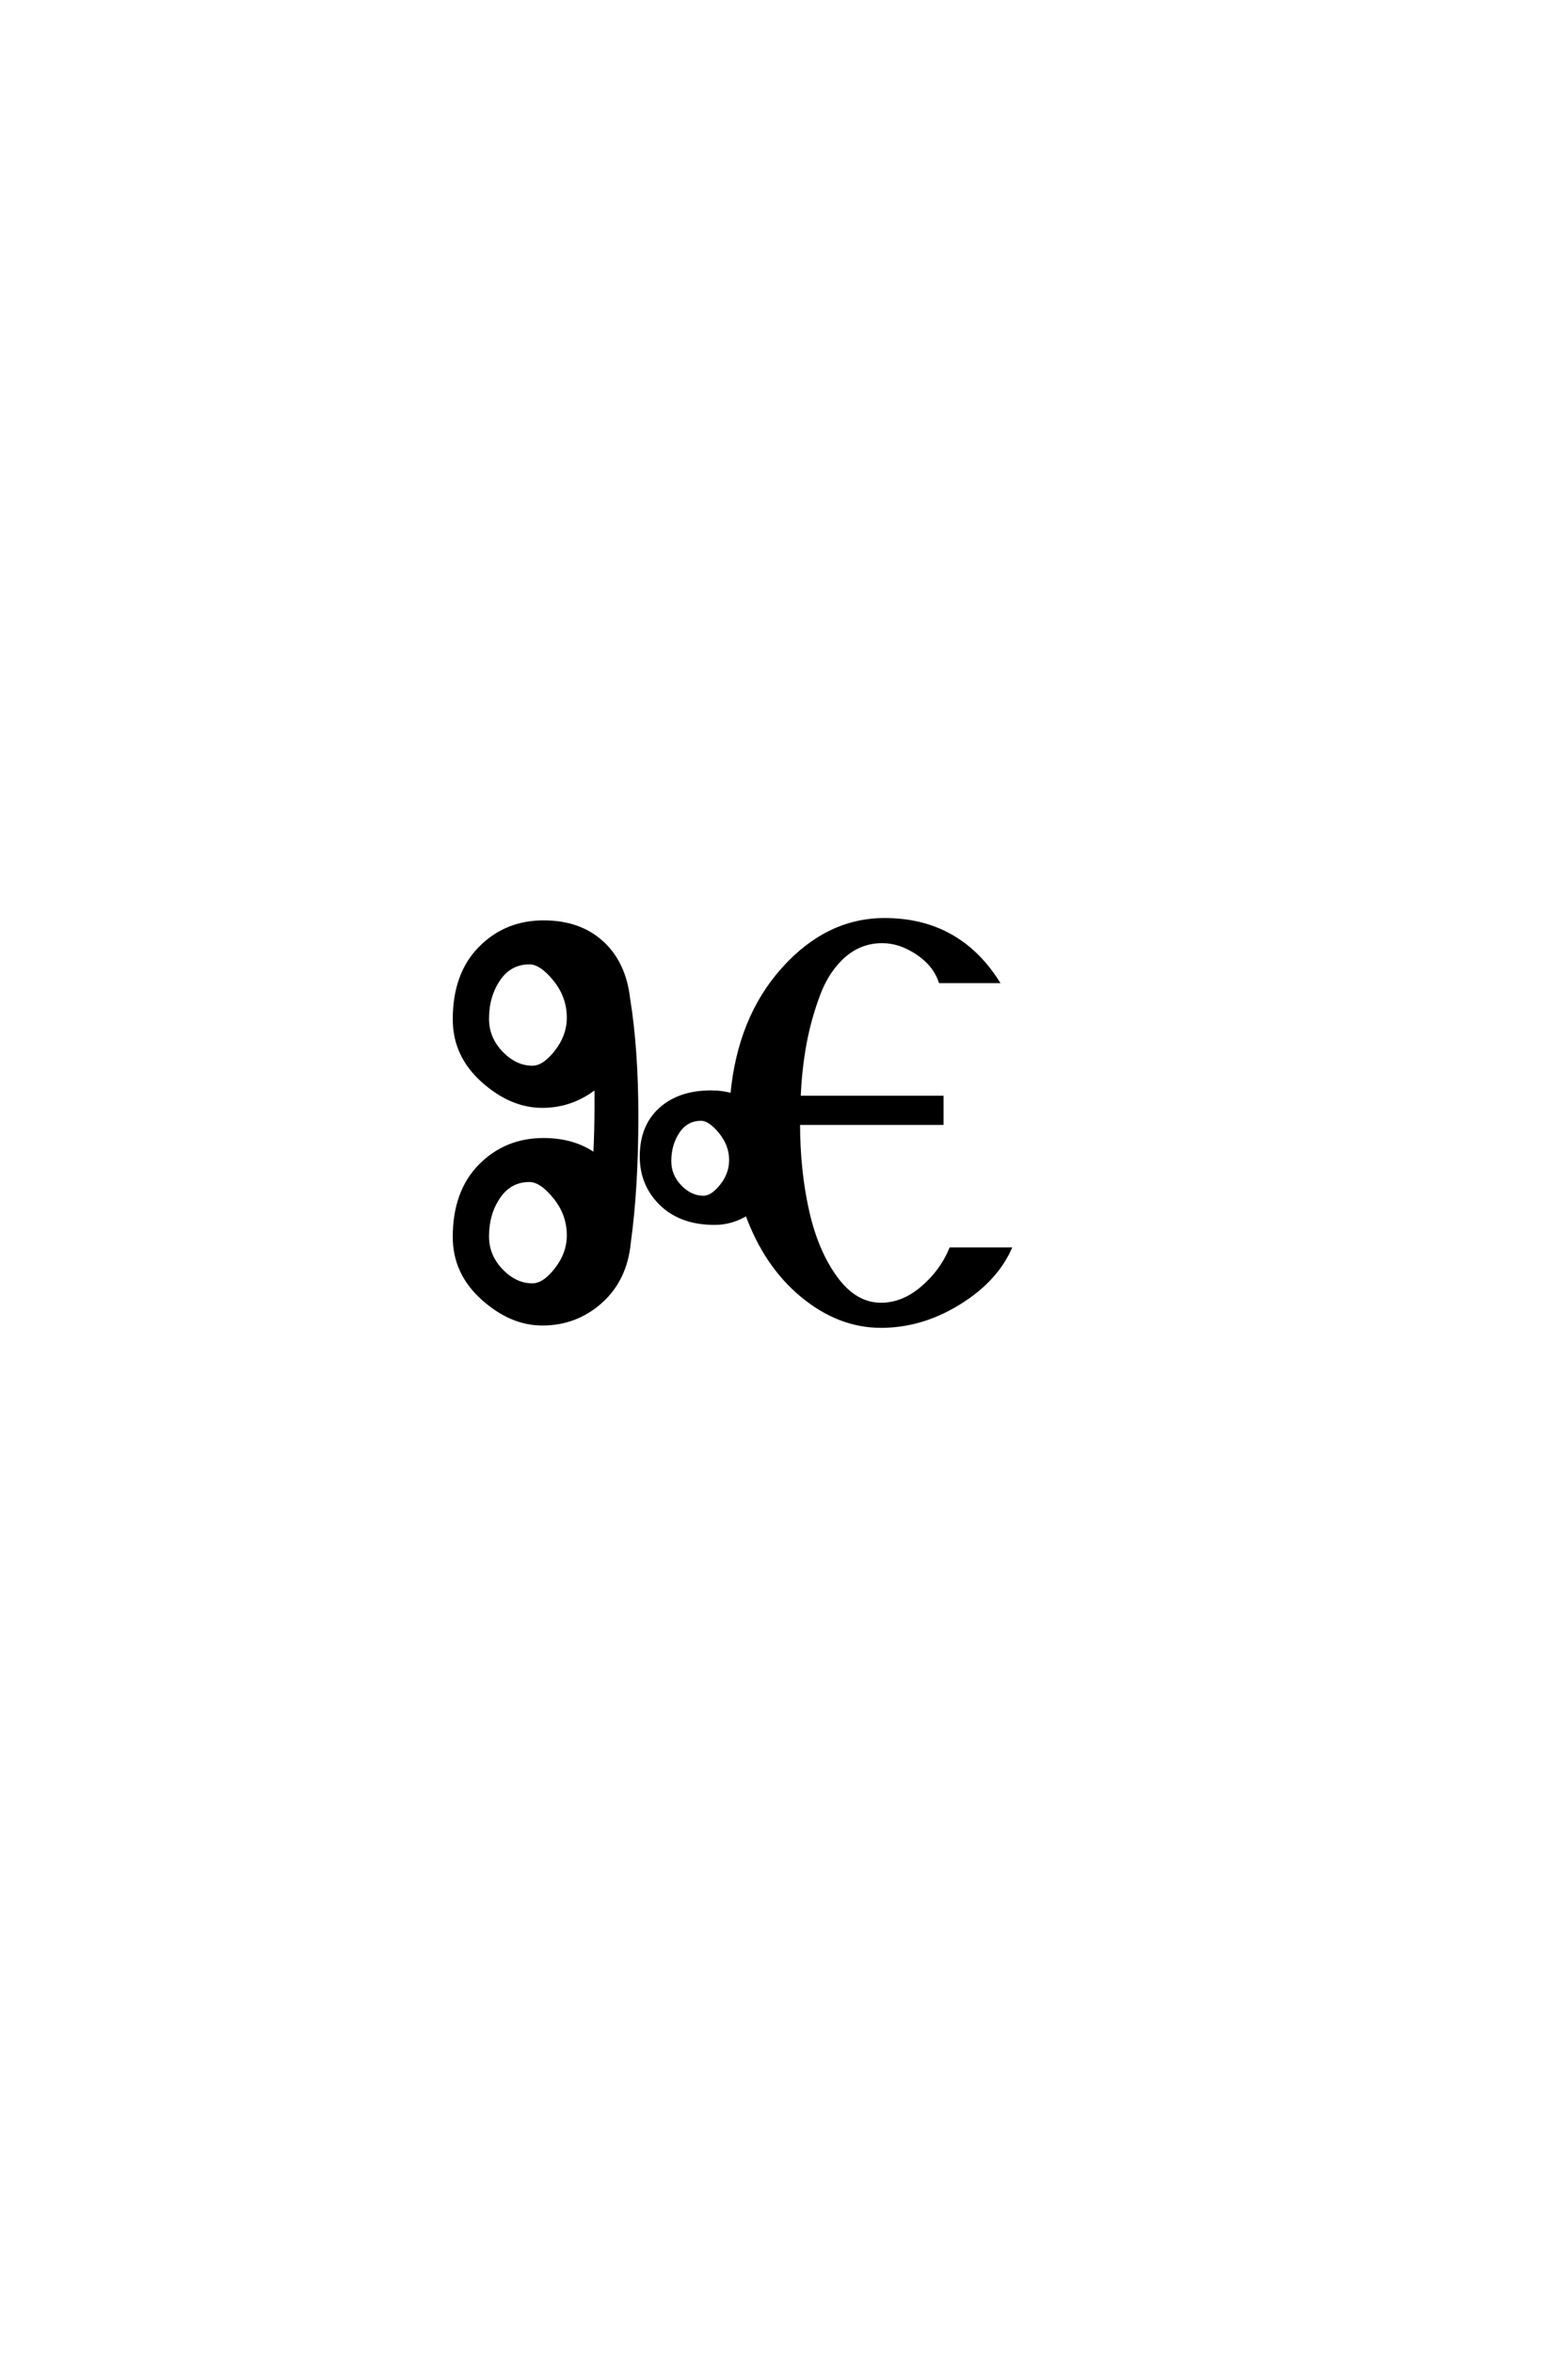 <?xml version='1.0' encoding='UTF-8'?>
<!DOCTYPE svg PUBLIC "-//W3C//DTD SVG 1.0//EN"
"http://www.w3.org/TR/2001/REC-SVG-20010904/DTD/svg10.dtd">

<svg xmlns='http://www.w3.org/2000/svg' version='1.0' width='40.0' height='60.0'>

 <g transform='scale(0.1 -0.1) translate(110.0 -370.0)'>
  <path d='M25.062 124.594
Q20.094 124.594 17.172 120.328
Q14.25 116.062 14.25 110.203
Q14.25 105.25 17.844 101.5
Q21.453 97.75 25.812 97.75
Q28.812 97.75 31.953 101.797
Q35.094 105.844 35.094 110.5
Q35.094 115.906 31.578 120.25
Q28.062 124.594 25.062 124.594
Q28.062 124.594 25.062 124.594
M25.062 69.094
Q20.094 69.094 17.172 64.828
Q14.25 60.562 14.25 54.703
Q14.25 49.75 17.844 46
Q21.453 42.25 25.812 42.25
Q28.812 42.25 31.953 46.297
Q35.094 50.344 35.094 55
Q35.094 60.406 31.578 64.75
Q28.062 69.094 25.062 69.094
Q28.062 69.094 25.062 69.094
M68.844 84.703
Q65.094 84.703 62.922 81.469
Q60.75 78.25 60.75 73.906
Q60.75 70.156 63.453 67.375
Q66.156 64.594 69.453 64.594
Q71.703 64.594 74.094 67.594
Q76.5 70.594 76.5 74.203
Q76.5 78.094 73.797 81.391
Q71.094 84.703 68.844 84.703
Q71.094 84.703 68.844 84.703
M53.703 75.094
Q53.703 82.75 58.5 87.094
Q63.312 91.453 71.406 91.453
Q74.25 91.453 76.812 90.703
Q78.594 110.344 89.844 122.875
Q101.094 135.406 115.656 135.406
Q134.25 135.406 144.312 119.812
L129.906 119.812
Q128.406 124.156 123.984 127.078
Q119.562 130 115.062 130
Q109.5 130 105.297 126.328
Q101.094 122.656 98.766 116.5
Q96.453 110.344 95.25 103.891
Q94.062 97.453 93.75 90.094
L130.203 90.094
L130.203 83.656
L93.594 83.656
Q93.594 71.5 95.922 61.156
Q98.25 50.812 103.203 44.062
Q108.156 37.312 114.75 37.312
Q120.312 37.312 125.25 41.5
Q130.203 45.703 132.594 51.406
L147.453 51.406
Q143.703 43.312 134.328 37.609
Q124.953 31.906 114.75 31.906
Q104.094 31.906 94.719 39.625
Q85.344 47.344 80.562 60.562
Q76.656 58.156 72.312 58.156
Q63.75 58.156 58.719 63.031
Q53.703 67.906 53.703 75.094
Q53.703 67.906 53.703 75.094
M50.406 53.062
Q49.5 43.75 43.203 38.125
Q36.906 32.5 28.344 32.5
Q20.406 32.5 13.203 38.953
Q6 45.406 6 54.562
Q6 66.094 12.531 72.703
Q19.062 79.312 28.656 79.312
Q36.453 79.312 41.844 75.406
Q42.156 81.703 42.156 87.562
Q42.156 90.406 42.156 92.953
Q36 88 28.344 88
Q20.406 88 13.203 94.453
Q6 100.906 6 110.062
Q6 121.594 12.531 128.203
Q19.062 134.812 28.656 134.812
Q37.812 134.812 43.5 129.625
Q49.203 124.453 50.25 115.312
Q52.344 102.406 52.344 85.312
Q52.344 67 50.406 53.062
' style='fill: #000000; stroke: #000000'/>
 </g>
</svg>
